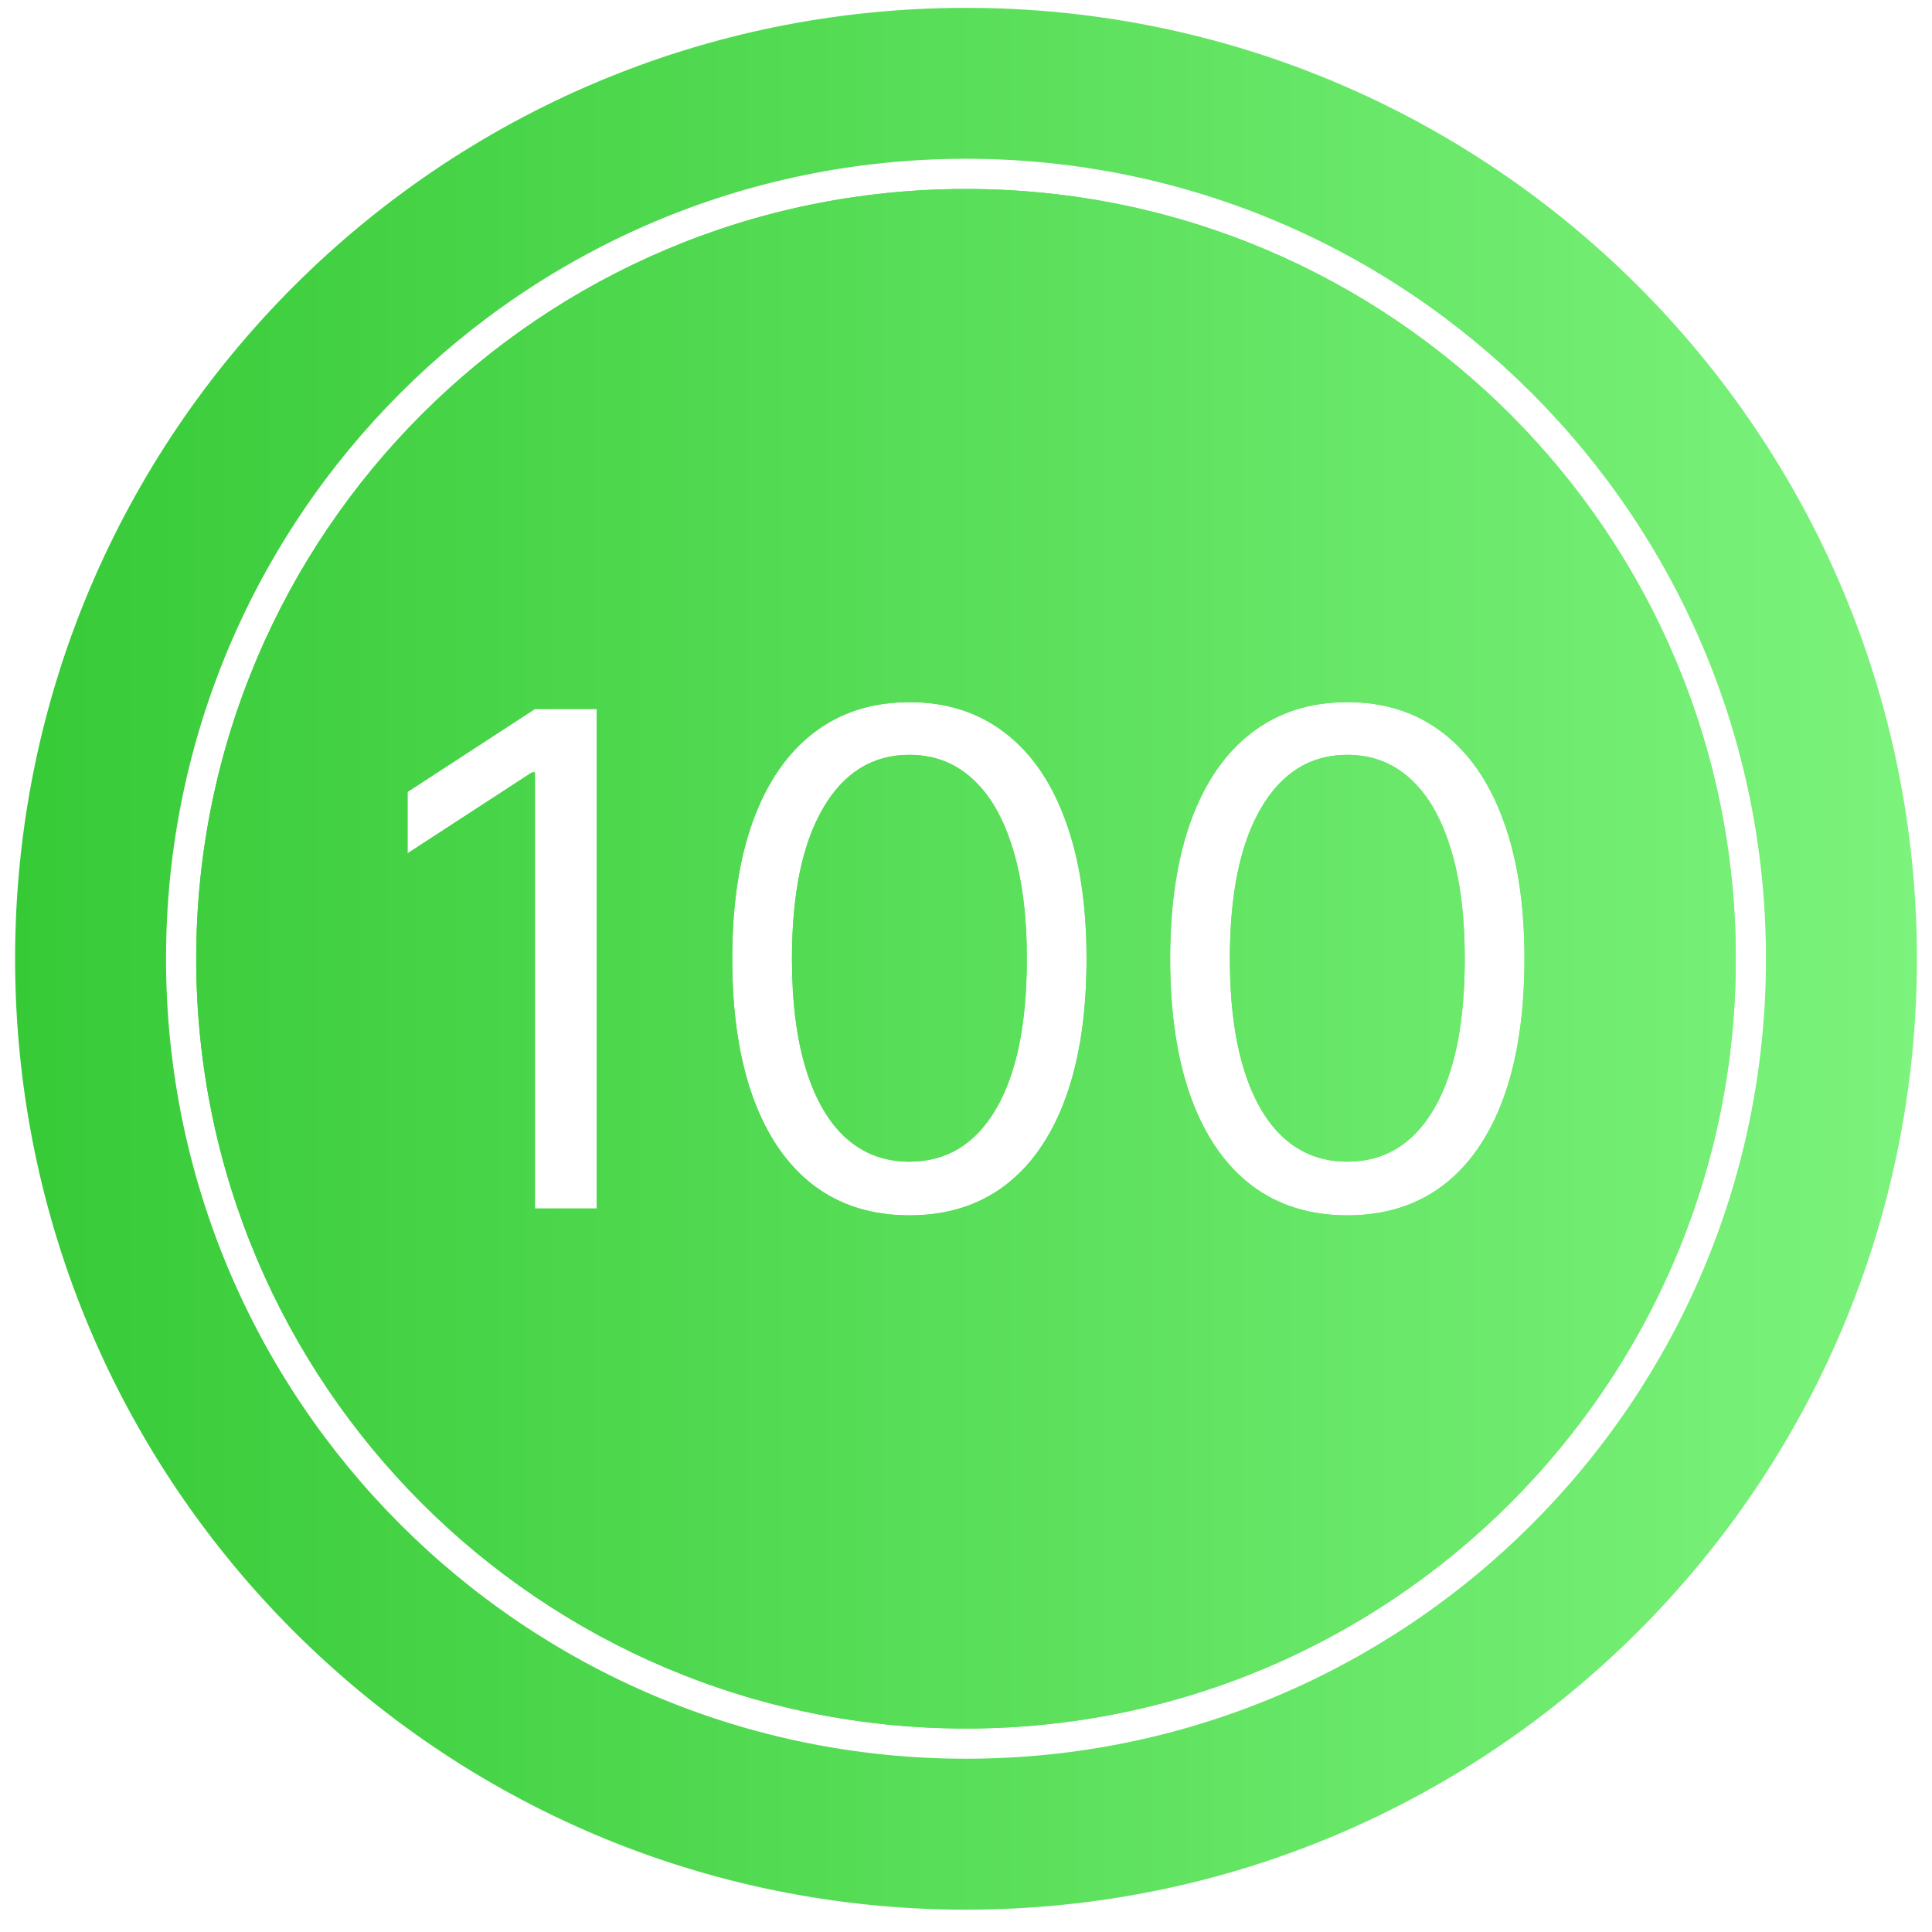 <svg width="64" height="64" viewBox="0 0 64 64" fill="none" xmlns="http://www.w3.org/2000/svg">
<path fill-rule="evenodd" clip-rule="evenodd" d="M57.5 31.76C57.5 45.843 46.083 57.26 32 57.26C17.917 57.26 6.5 45.843 6.5 31.76C6.5 17.677 17.917 6.26 32 6.26C46.083 6.26 57.5 17.677 57.5 31.76ZM19.764 40.033V23.486H17.72L13.5 26.233V28.269L17.621 25.587H17.72V40.033H19.764ZM26.951 39.266C27.825 39.928 28.883 40.26 30.125 40.26C31.367 40.26 32.425 39.928 33.298 39.266C34.172 38.598 34.84 37.631 35.301 36.365C35.763 35.094 35.993 33.559 35.993 31.76C35.993 29.971 35.76 28.444 35.293 27.178C34.831 25.907 34.161 24.938 33.282 24.27C32.408 23.596 31.356 23.26 30.125 23.26C28.894 23.26 27.839 23.596 26.96 24.27C26.086 24.938 25.416 25.907 24.949 27.178C24.487 28.444 24.256 29.971 24.256 31.76C24.256 33.559 24.487 35.094 24.949 36.365C25.41 37.631 26.078 38.598 26.951 39.266ZM41.458 39.266C42.332 39.928 43.39 40.26 44.632 40.26C45.873 40.26 46.931 39.928 47.805 39.266C48.678 38.598 49.346 37.631 49.808 36.365C50.269 35.094 50.5 33.559 50.5 31.76C50.5 29.971 50.267 28.444 49.799 27.178C49.338 25.907 48.667 24.938 47.788 24.27C46.915 23.596 45.862 23.26 44.632 23.26C43.401 23.26 42.346 23.596 41.466 24.27C40.593 24.938 39.922 25.907 39.455 27.178C38.994 28.444 38.763 29.971 38.763 31.76C38.763 33.559 38.994 35.094 39.455 36.365C39.917 37.631 40.584 38.598 41.458 39.266Z" fill="url(#paint0_linear_635_55)"/>
<path d="M30.125 38.482C31.356 38.482 32.312 37.9 32.993 36.737C33.675 35.573 34.015 33.914 34.015 31.76C34.015 30.327 33.859 29.107 33.545 28.1C33.238 27.092 32.793 26.325 32.21 25.797C31.633 25.269 30.938 25.005 30.125 25.005C28.905 25.005 27.952 25.595 27.265 26.774C26.578 27.949 26.235 29.61 26.235 31.76C26.235 33.193 26.388 34.41 26.696 35.412C27.004 36.414 27.446 37.176 28.023 37.698C28.605 38.221 29.306 38.482 30.125 38.482Z" fill="url(#paint1_linear_635_55)"/>
<path d="M44.632 38.482C45.862 38.482 46.818 37.9 47.5 36.737C48.181 35.573 48.522 33.914 48.522 31.76C48.522 30.327 48.365 29.107 48.052 28.1C47.744 27.092 47.299 26.325 46.717 25.797C46.14 25.269 45.445 25.005 44.632 25.005C43.412 25.005 42.458 25.595 41.771 26.774C41.084 27.949 40.741 29.61 40.741 31.76C40.741 33.193 40.895 34.41 41.203 35.412C41.51 36.414 41.953 37.176 42.53 37.698C43.112 38.221 43.813 38.482 44.632 38.482Z" fill="url(#paint2_linear_635_55)"/>
<path fill-rule="evenodd" clip-rule="evenodd" d="M63.5 31.76C63.5 49.157 49.397 63.26 32 63.26C14.603 63.26 0.5 49.157 0.5 31.76C0.5 14.363 14.603 0.26 32 0.26C49.397 0.26 63.5 14.363 63.5 31.76ZM58.5 31.76C58.5 46.395 46.636 58.26 32 58.26C17.364 58.26 5.5 46.395 5.5 31.76C5.5 17.124 17.364 5.26 32 5.26C46.636 5.26 58.5 17.124 58.5 31.76ZM32 57.26C46.083 57.26 57.5 45.843 57.5 31.76C57.5 17.677 46.083 6.26 32 6.26C17.917 6.26 6.5 17.677 6.5 31.76C6.5 45.843 17.917 57.26 32 57.26ZM41.458 39.266C42.332 39.928 43.39 40.26 44.632 40.26C45.873 40.26 46.931 39.928 47.805 39.266C48.678 38.598 49.346 37.631 49.808 36.365C50.269 35.094 50.5 33.559 50.5 31.76C50.5 29.971 50.267 28.444 49.799 27.178C49.338 25.907 48.667 24.938 47.788 24.27C46.915 23.596 45.862 23.26 44.632 23.26C43.401 23.26 42.346 23.596 41.466 24.27C40.593 24.938 39.922 25.907 39.455 27.178C38.994 28.444 38.763 29.971 38.763 31.76C38.763 33.559 38.994 35.094 39.455 36.365C39.917 37.631 40.584 38.598 41.458 39.266ZM44.632 38.482C45.862 38.482 46.818 37.9 47.5 36.737C48.181 35.573 48.522 33.914 48.522 31.76C48.522 30.327 48.365 29.107 48.052 28.1C47.744 27.092 47.299 26.325 46.717 25.797C46.14 25.269 45.445 25.005 44.632 25.005C43.412 25.005 42.458 25.595 41.771 26.774C41.084 27.949 40.741 29.61 40.741 31.76C40.741 33.193 40.895 34.41 41.203 35.412C41.51 36.414 41.953 37.176 42.53 37.698C43.112 38.221 43.813 38.482 44.632 38.482ZM30.125 40.26C28.883 40.26 27.825 39.928 26.951 39.266C26.078 38.598 25.41 37.631 24.949 36.365C24.487 35.094 24.256 33.559 24.256 31.76C24.256 29.971 24.487 28.444 24.949 27.178C25.416 25.907 26.086 24.938 26.96 24.27C27.839 23.596 28.894 23.26 30.125 23.26C31.356 23.26 32.408 23.596 33.282 24.27C34.161 24.938 34.831 25.907 35.293 27.178C35.76 28.444 35.993 29.971 35.993 31.76C35.993 33.559 35.763 35.094 35.301 36.365C34.84 37.631 34.172 38.598 33.298 39.266C32.425 39.928 31.367 40.26 30.125 40.26ZM32.993 36.737C32.312 37.9 31.356 38.482 30.125 38.482C29.306 38.482 28.605 38.221 28.023 37.698C27.446 37.176 27.004 36.414 26.696 35.412C26.388 34.41 26.235 33.193 26.235 31.76C26.235 29.61 26.578 27.949 27.265 26.774C27.952 25.595 28.905 25.005 30.125 25.005C30.938 25.005 31.633 25.269 32.21 25.797C32.793 26.325 33.238 27.092 33.545 28.1C33.859 29.107 34.015 30.327 34.015 31.76C34.015 33.914 33.675 35.573 32.993 36.737ZM17.72 40.033H19.764V23.486H17.72L13.5 26.233V28.269L17.621 25.587H17.72V40.033Z" fill="url(#paint3_linear_635_55)"/>
<defs>
<linearGradient id="paint0_linear_635_55" x1="0.5" y1="31.76" x2="63.5" y2="31.76" gradientUnits="userSpaceOnUse">
<stop stop-color="#37CA37"/>
<stop offset="1" stop-color="#7CF37C"/>
</linearGradient>
<linearGradient id="paint1_linear_635_55" x1="0.5" y1="31.76" x2="63.5" y2="31.76" gradientUnits="userSpaceOnUse">
<stop stop-color="#37CA37"/>
<stop offset="1" stop-color="#7CF37C"/>
</linearGradient>
<linearGradient id="paint2_linear_635_55" x1="0.5" y1="31.76" x2="63.5" y2="31.76" gradientUnits="userSpaceOnUse">
<stop stop-color="#37CA37"/>
<stop offset="1" stop-color="#7CF37C"/>
</linearGradient>
<linearGradient id="paint3_linear_635_55" x1="0.5" y1="31.76" x2="63.5" y2="31.76" gradientUnits="userSpaceOnUse">
<stop stop-color="#37CA37"/>
<stop offset="1" stop-color="#7CF37C"/>
</linearGradient>
</defs>
</svg>
